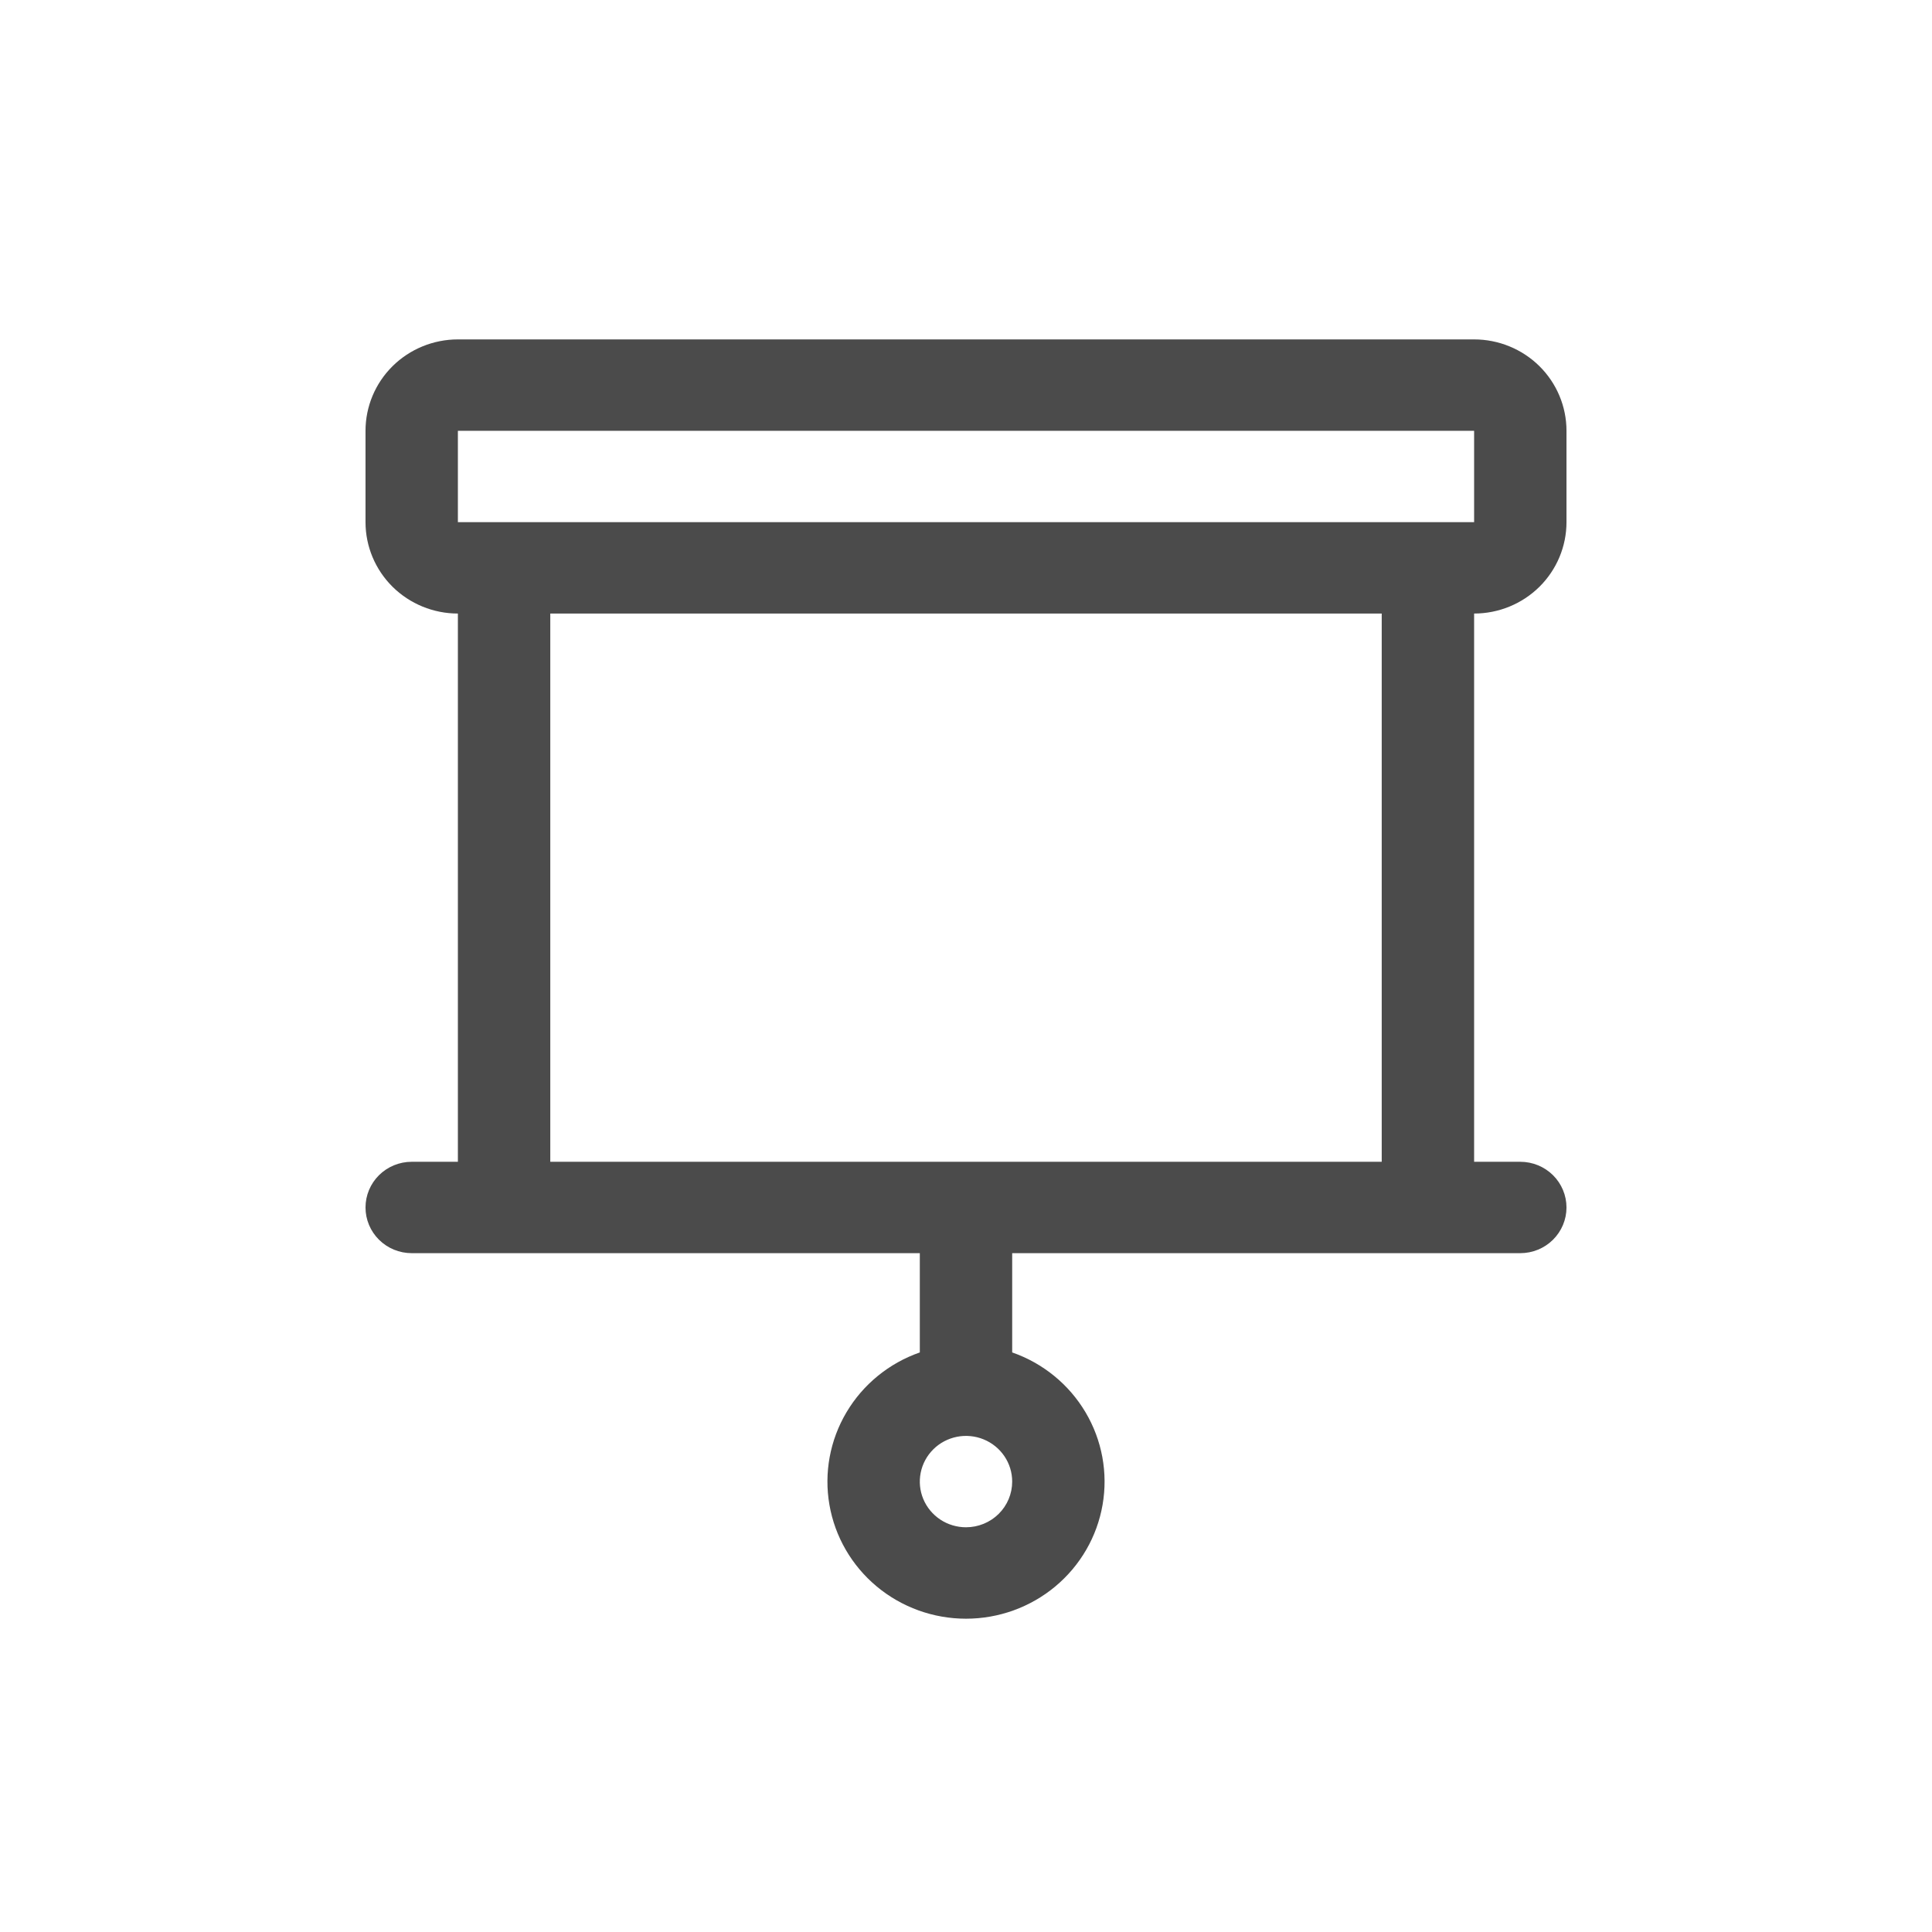 <svg width="74" height="74" viewBox="0 0 74 74" fill="none" xmlns="http://www.w3.org/2000/svg">
<path d="M60 20V16.5C60 15.572 59.627 14.681 58.964 14.025C58.3 13.369 57.4 13 56.462 13H17.538C16.6 13 15.7 13.369 15.036 14.025C14.373 14.681 14 15.572 14 16.5V20C14 20.928 14.373 21.818 15.036 22.475C15.7 23.131 16.6 23.5 17.538 23.5V44.499H15.769C15.3 44.499 14.85 44.683 14.518 45.011C14.186 45.34 14 45.785 14 46.249C14 46.713 14.186 47.158 14.518 47.486C14.85 47.815 15.3 47.999 15.769 47.999H35.231V51.801C34.05 52.213 33.055 53.026 32.422 54.094C31.788 55.162 31.557 56.417 31.769 57.638C31.98 58.858 32.622 59.966 33.579 60.764C34.536 61.562 35.748 62 37 62C38.252 62 39.464 61.562 40.421 60.764C41.378 59.966 42.02 58.858 42.231 57.638C42.443 56.417 42.212 55.162 41.578 54.094C40.945 53.026 39.95 52.213 38.769 51.801V47.999H58.231C58.7 47.999 59.15 47.815 59.482 47.486C59.814 47.158 60 46.713 60 46.249C60 45.785 59.814 45.34 59.482 45.011C59.15 44.683 58.7 44.499 58.231 44.499H56.462V23.5C57.4 23.5 58.3 23.131 58.964 22.475C59.627 21.818 60 20.928 60 20ZM37 58.498C36.65 58.498 36.308 58.396 36.017 58.204C35.726 58.011 35.499 57.738 35.365 57.418C35.231 57.099 35.197 56.747 35.265 56.407C35.333 56.068 35.502 55.756 35.749 55.511C35.996 55.266 36.312 55.1 36.655 55.032C36.998 54.965 37.354 54.999 37.677 55.132C38 55.264 38.277 55.489 38.471 55.776C38.666 56.064 38.769 56.402 38.769 56.749C38.769 57.213 38.583 57.658 38.251 57.986C37.919 58.314 37.469 58.498 37 58.498ZM17.538 16.5H56.462V20H17.538V16.5ZM52.923 44.499H21.077V23.5H52.923V44.499Z" fill="#4B4B4B"/>
</svg>
